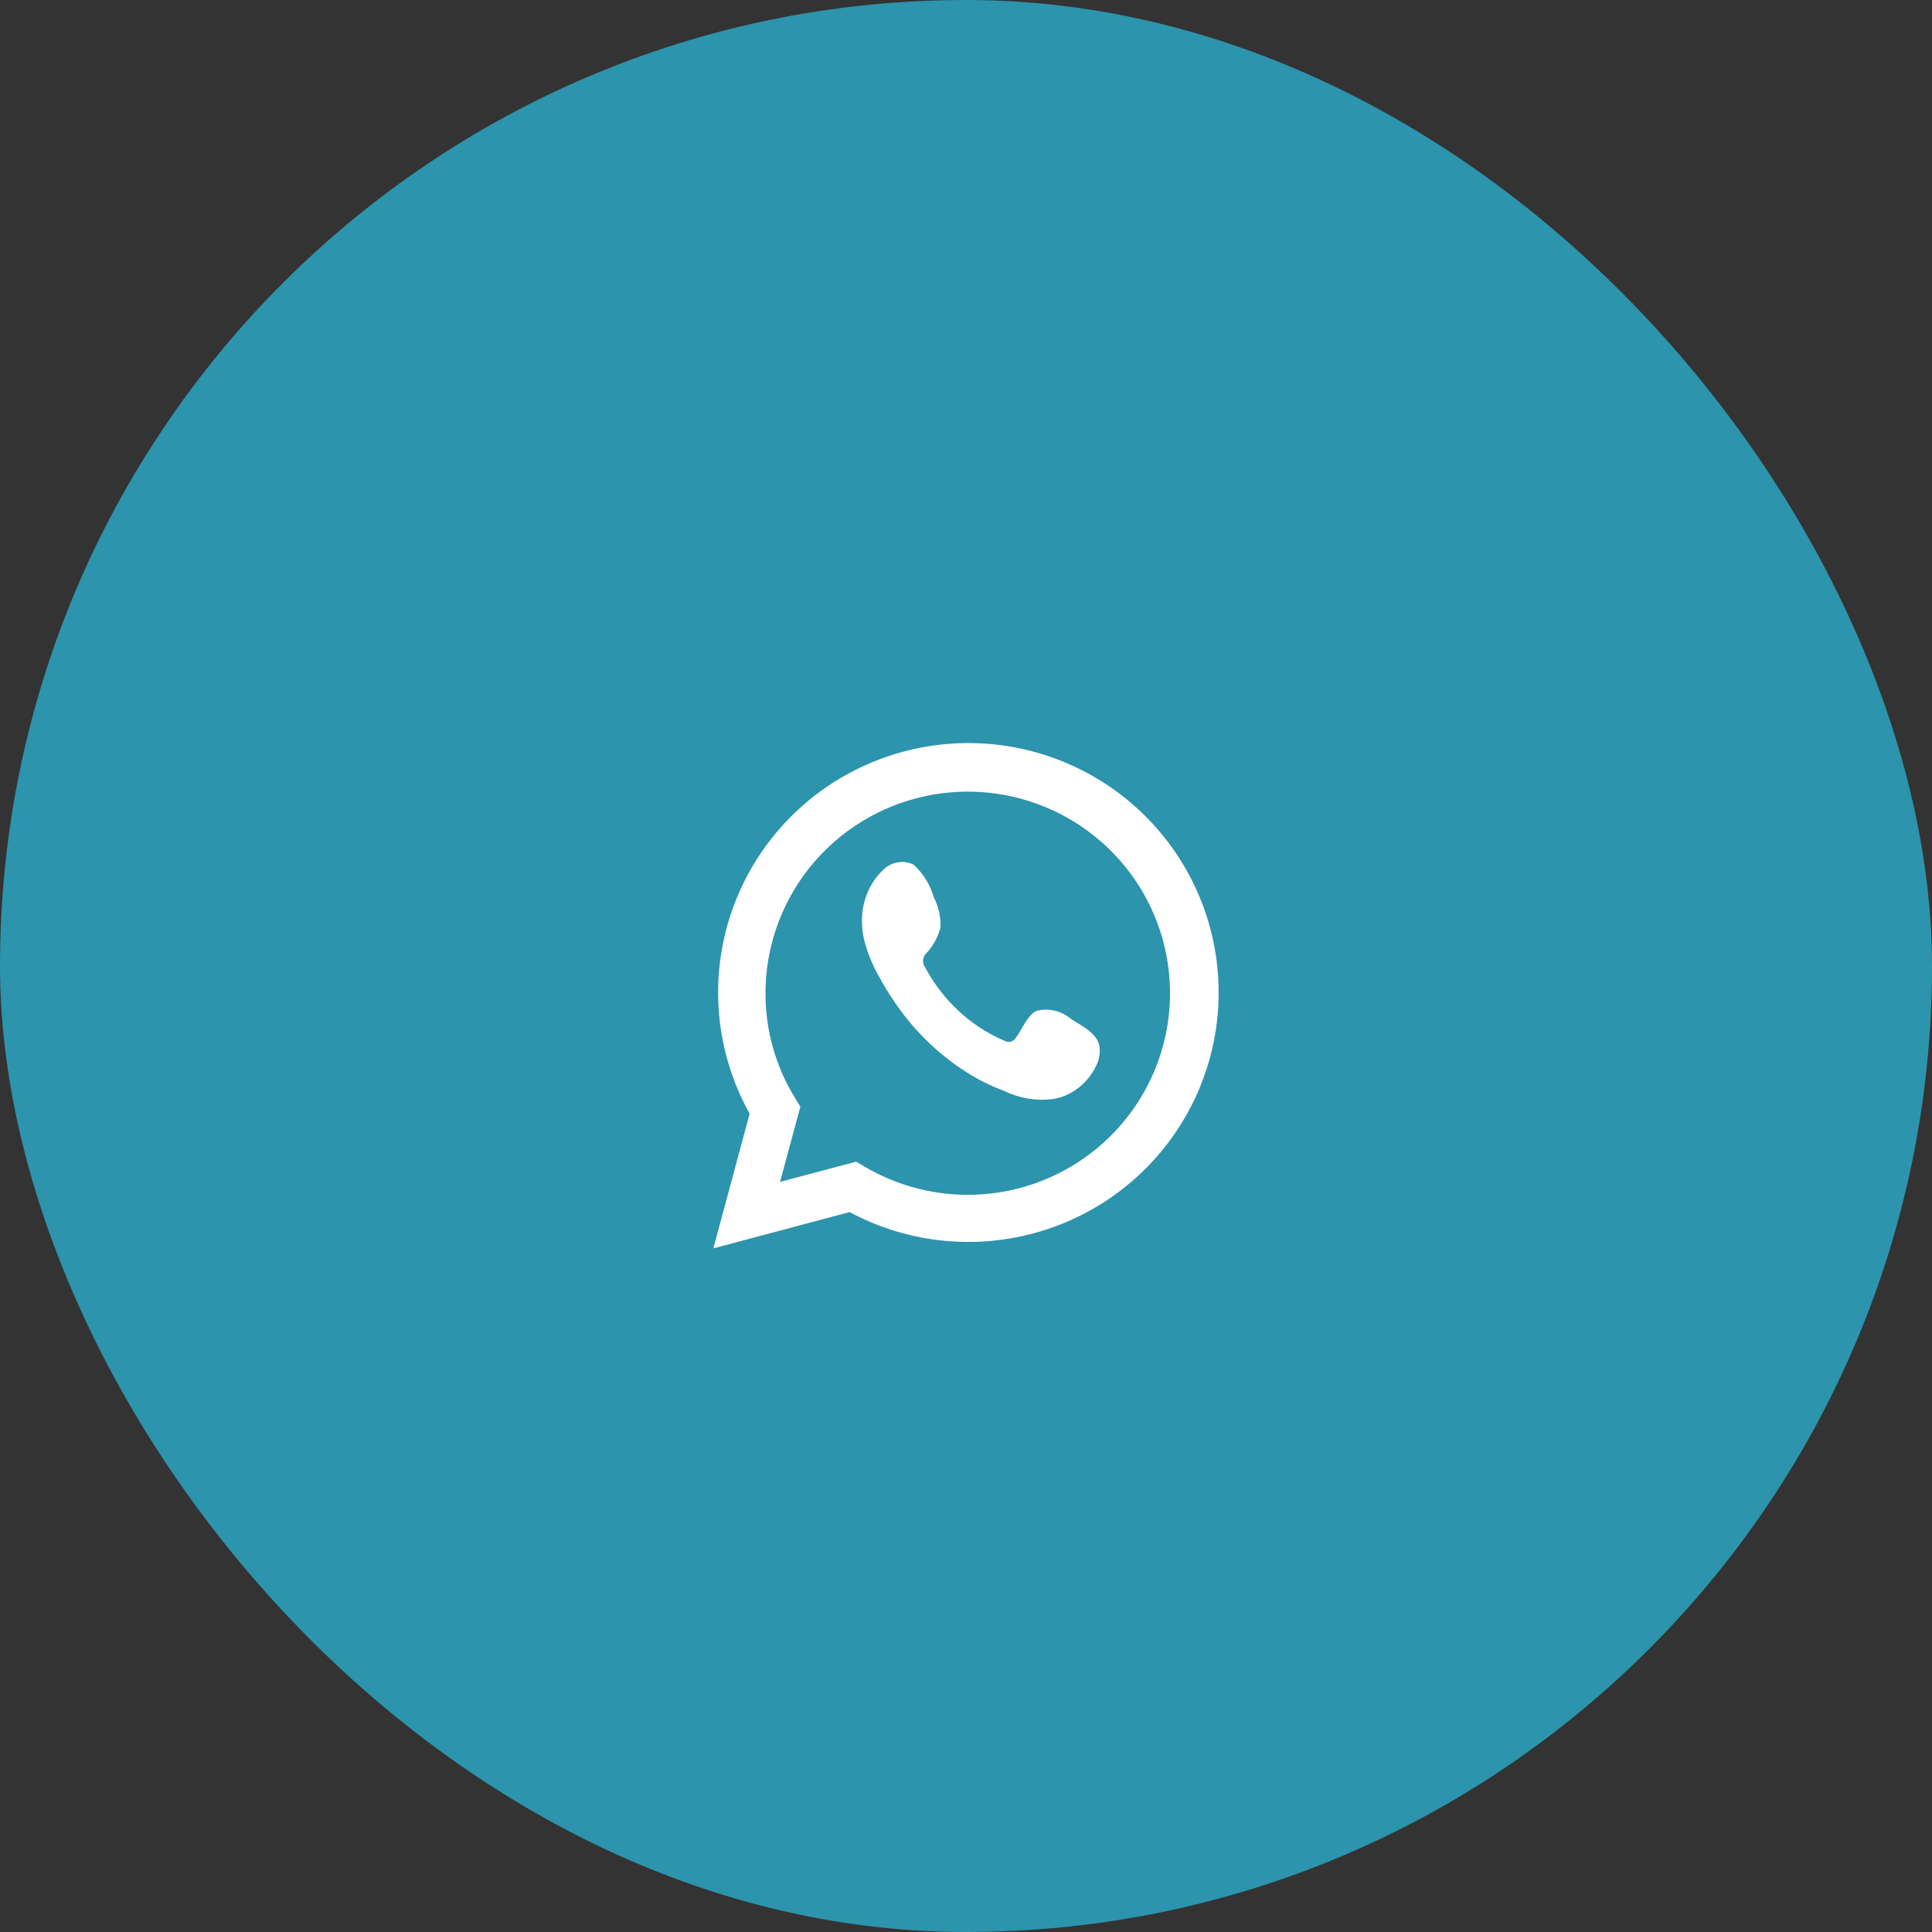 <?xml version="1.0" encoding="UTF-8"?> <svg xmlns="http://www.w3.org/2000/svg" width="65" height="65" viewBox="0 0 65 65" fill="none"><rect x="0" y="0" width="65" height="65" fill="#333333" stroke="none"/><rect width="65" height="65" rx="32.5" fill="#2892AA"></rect><rect width="65" height="65" rx="32.5" fill="white" fill-opacity="0.02"></rect><path d="M24 42L25.221 37.469C24.236 35.704 23.924 33.644 24.34 31.668C24.756 29.691 25.873 27.931 27.487 26.709C29.101 25.488 31.102 24.887 33.124 25.017C35.146 25.148 37.053 26.001 38.495 27.42C39.937 28.838 40.818 30.728 40.975 32.741C41.132 34.755 40.555 36.757 39.35 38.381C38.146 40.005 36.394 41.141 34.416 41.581C32.439 42.022 30.369 41.737 28.585 40.779L24 42ZM28.806 39.083L29.089 39.251C30.381 40.014 31.89 40.33 33.381 40.149C34.872 39.968 36.261 39.301 37.331 38.251C38.402 37.202 39.094 35.828 39.3 34.346C39.506 32.863 39.214 31.354 38.47 30.054C37.725 28.754 36.57 27.736 35.185 27.159C33.799 26.581 32.261 26.477 30.809 26.862C29.358 27.247 28.075 28.099 27.161 29.287C26.247 30.474 25.752 31.93 25.754 33.426C25.753 34.667 26.097 35.884 26.749 36.942L26.927 37.234L26.244 39.763L28.806 39.083Z" fill="white"></path><path fill-rule="evenodd" clip-rule="evenodd" d="M36.055 34.298C35.892 34.156 35.701 34.056 35.496 34.006C35.292 33.956 35.079 33.956 34.875 34.008C34.569 34.145 34.37 34.664 34.172 34.924C34.13 34.986 34.069 35.029 34 35.046C33.93 35.063 33.857 35.052 33.795 35.015C32.672 34.541 31.731 33.672 31.124 32.548C31.073 32.478 31.048 32.389 31.056 32.3C31.064 32.211 31.104 32.128 31.167 32.07C31.388 31.834 31.55 31.542 31.639 31.221C31.658 30.866 31.583 30.513 31.422 30.203C31.297 29.769 31.059 29.383 30.738 29.09C30.571 29.009 30.387 28.982 30.207 29.012C30.027 29.042 29.859 29.127 29.723 29.257C29.487 29.477 29.299 29.751 29.175 30.059C29.05 30.367 28.99 30.701 29.001 31.038C29.002 31.226 29.024 31.414 29.067 31.597C29.177 32.036 29.345 32.456 29.567 32.843C29.728 33.14 29.902 33.427 30.091 33.703C30.704 34.61 31.475 35.381 32.361 35.971C32.805 36.272 33.28 36.516 33.776 36.699C34.291 36.951 34.86 37.047 35.423 36.978C35.743 36.926 36.046 36.79 36.306 36.581C36.566 36.373 36.775 36.099 36.913 35.783C36.995 35.593 37.02 35.379 36.984 35.173C36.899 34.751 36.376 34.501 36.055 34.298Z" fill="white"></path></svg> 